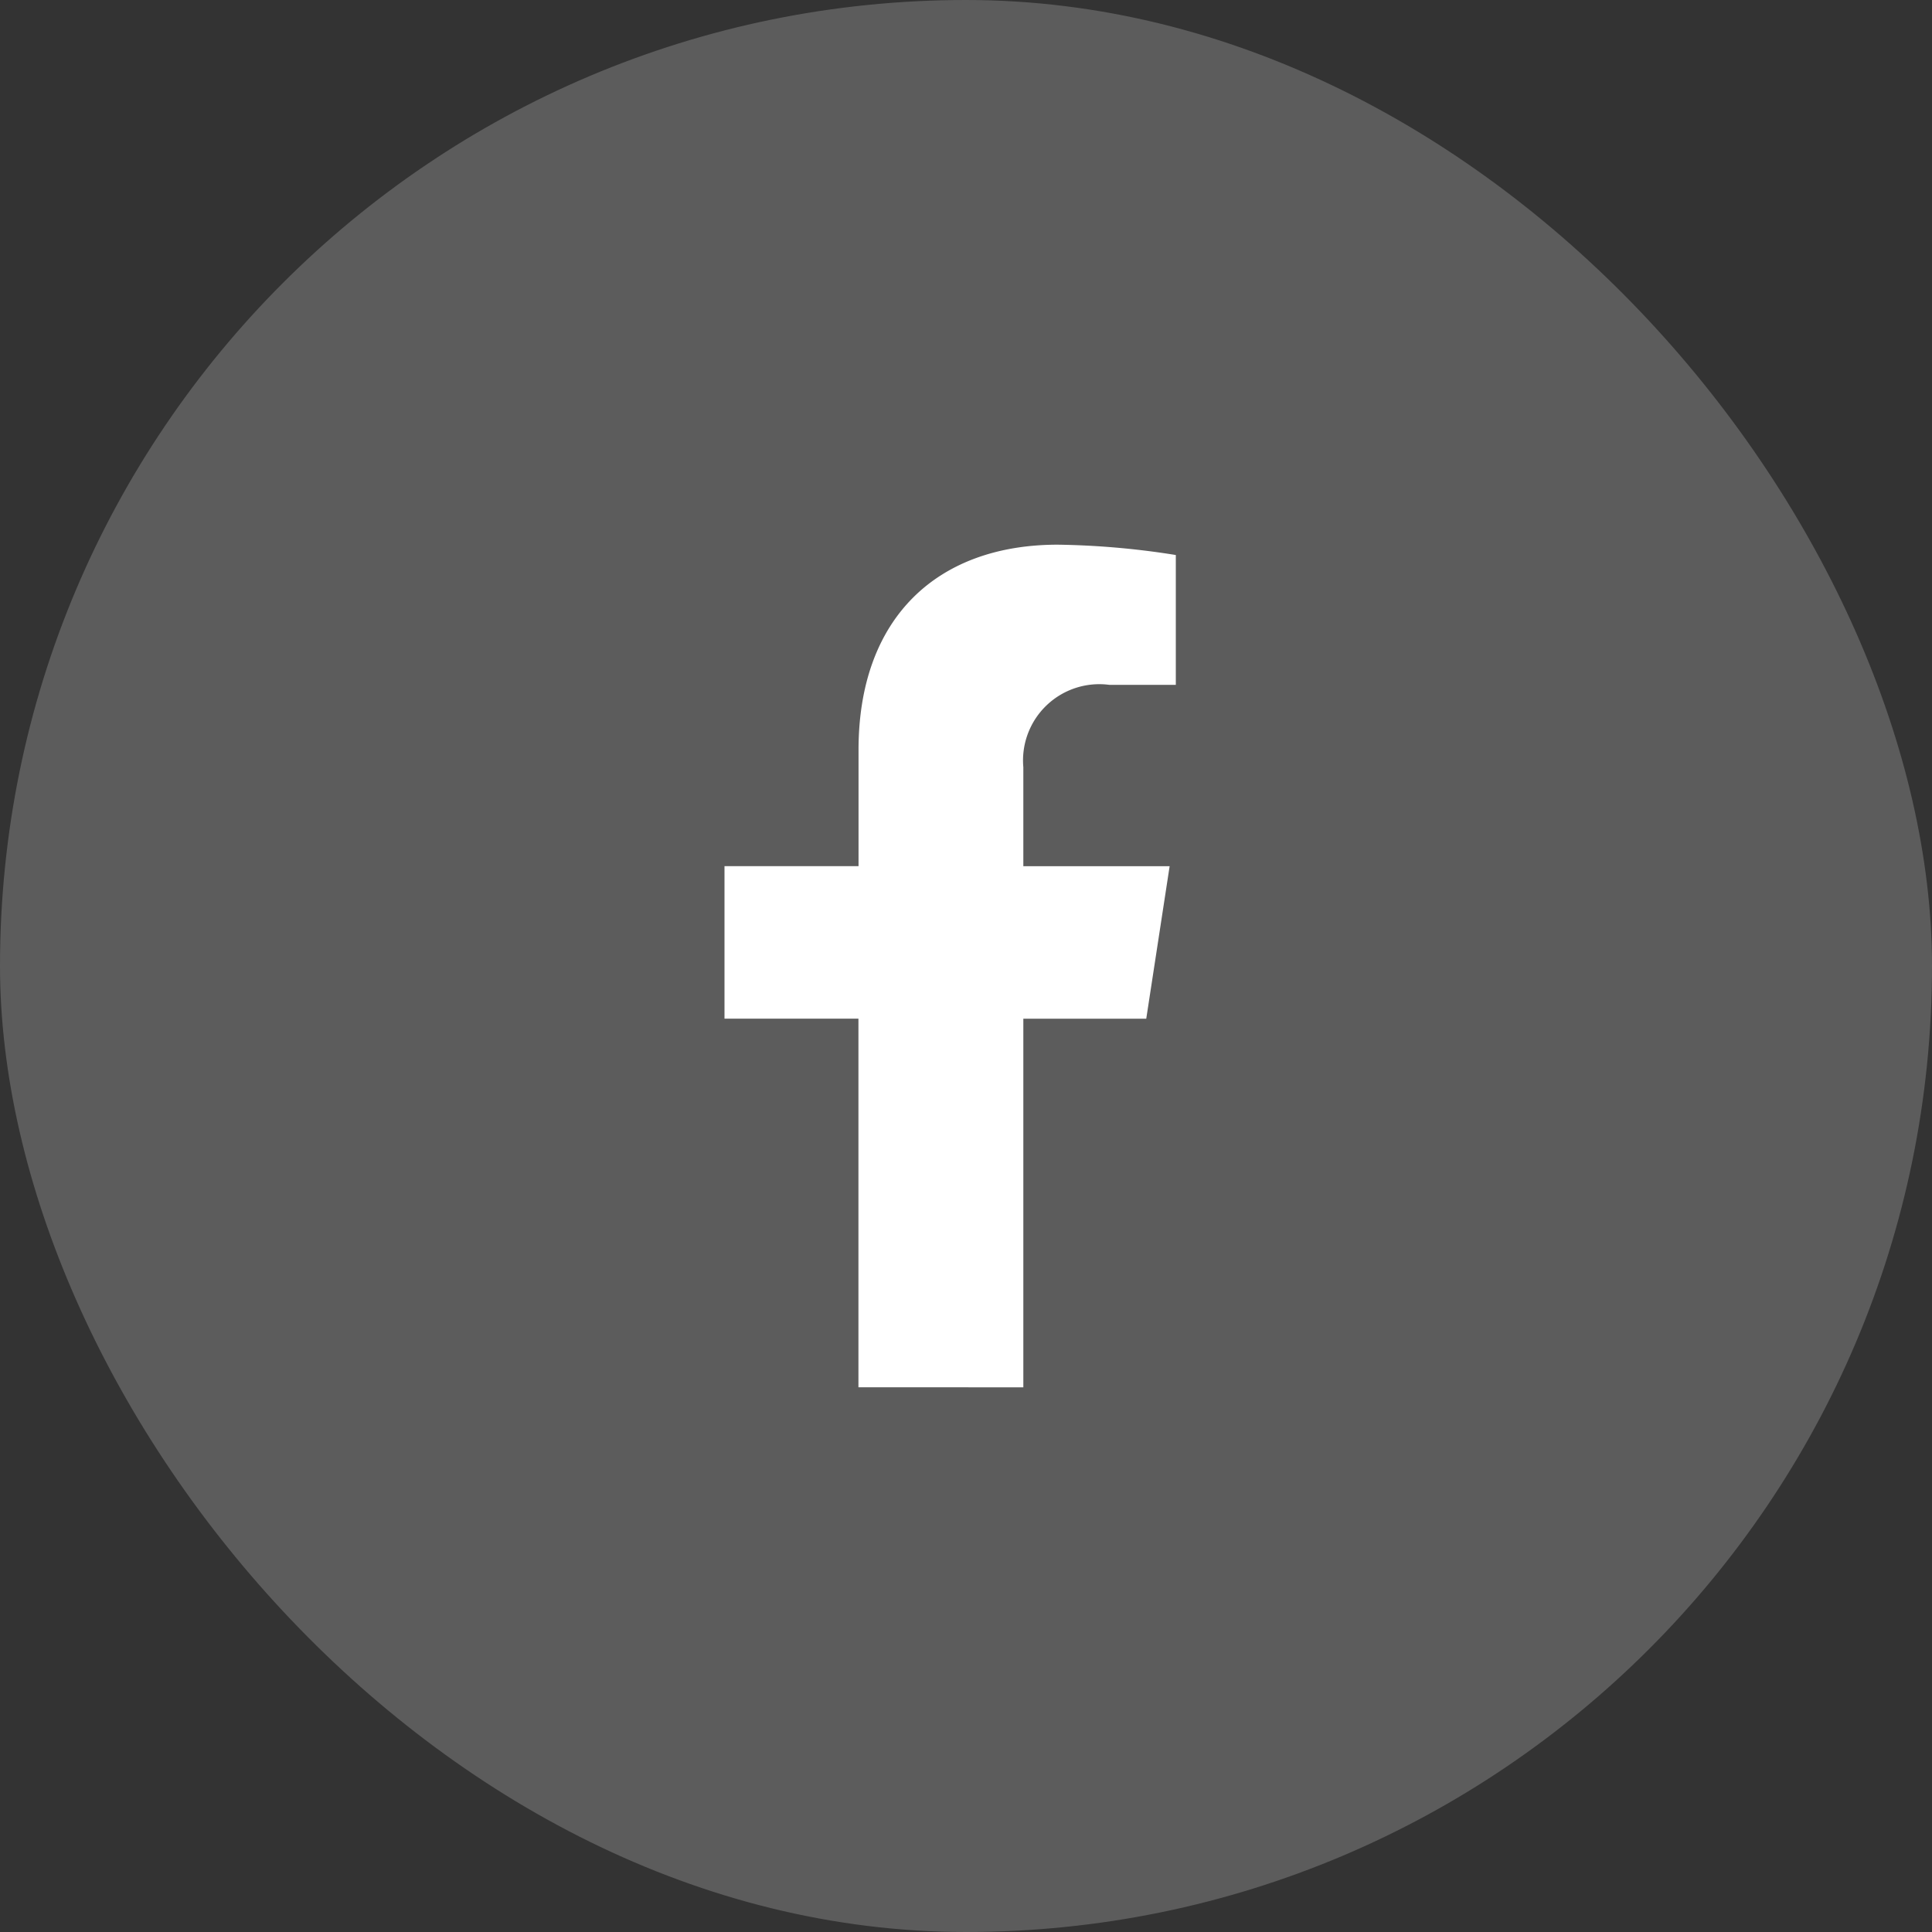 <svg xmlns="http://www.w3.org/2000/svg" width="40" height="40" viewBox="0 0 40 40">
  <rect x="0" y="0" width="40" height="40" fill="#333333" stroke="none"/>
  <g id="그룹_78952" data-name="그룹 78952" transform="translate(-1480.107 -4399)">
    <rect id="사각형_143347" data-name="사각형 143347" width="40" height="40" rx="20" transform="translate(1480.107 4399)" fill="#fff" opacity="0.2"/>
    <path id="패스_4523" data-name="패스 4523" d="M1701.187,217.446v-7.632h2.545l.484-3.157h-3.029v-2.049a1.579,1.579,0,0,1,1.78-1.706h1.377v-2.688A16.8,16.8,0,0,0,1701.9,200c-2.495,0-4.125,1.512-4.125,4.25v2.406H1695v3.157h2.773v7.632Z" transform="translate(-199.893 4210.277)" fill="#fff"/>
  </g>
</svg>
